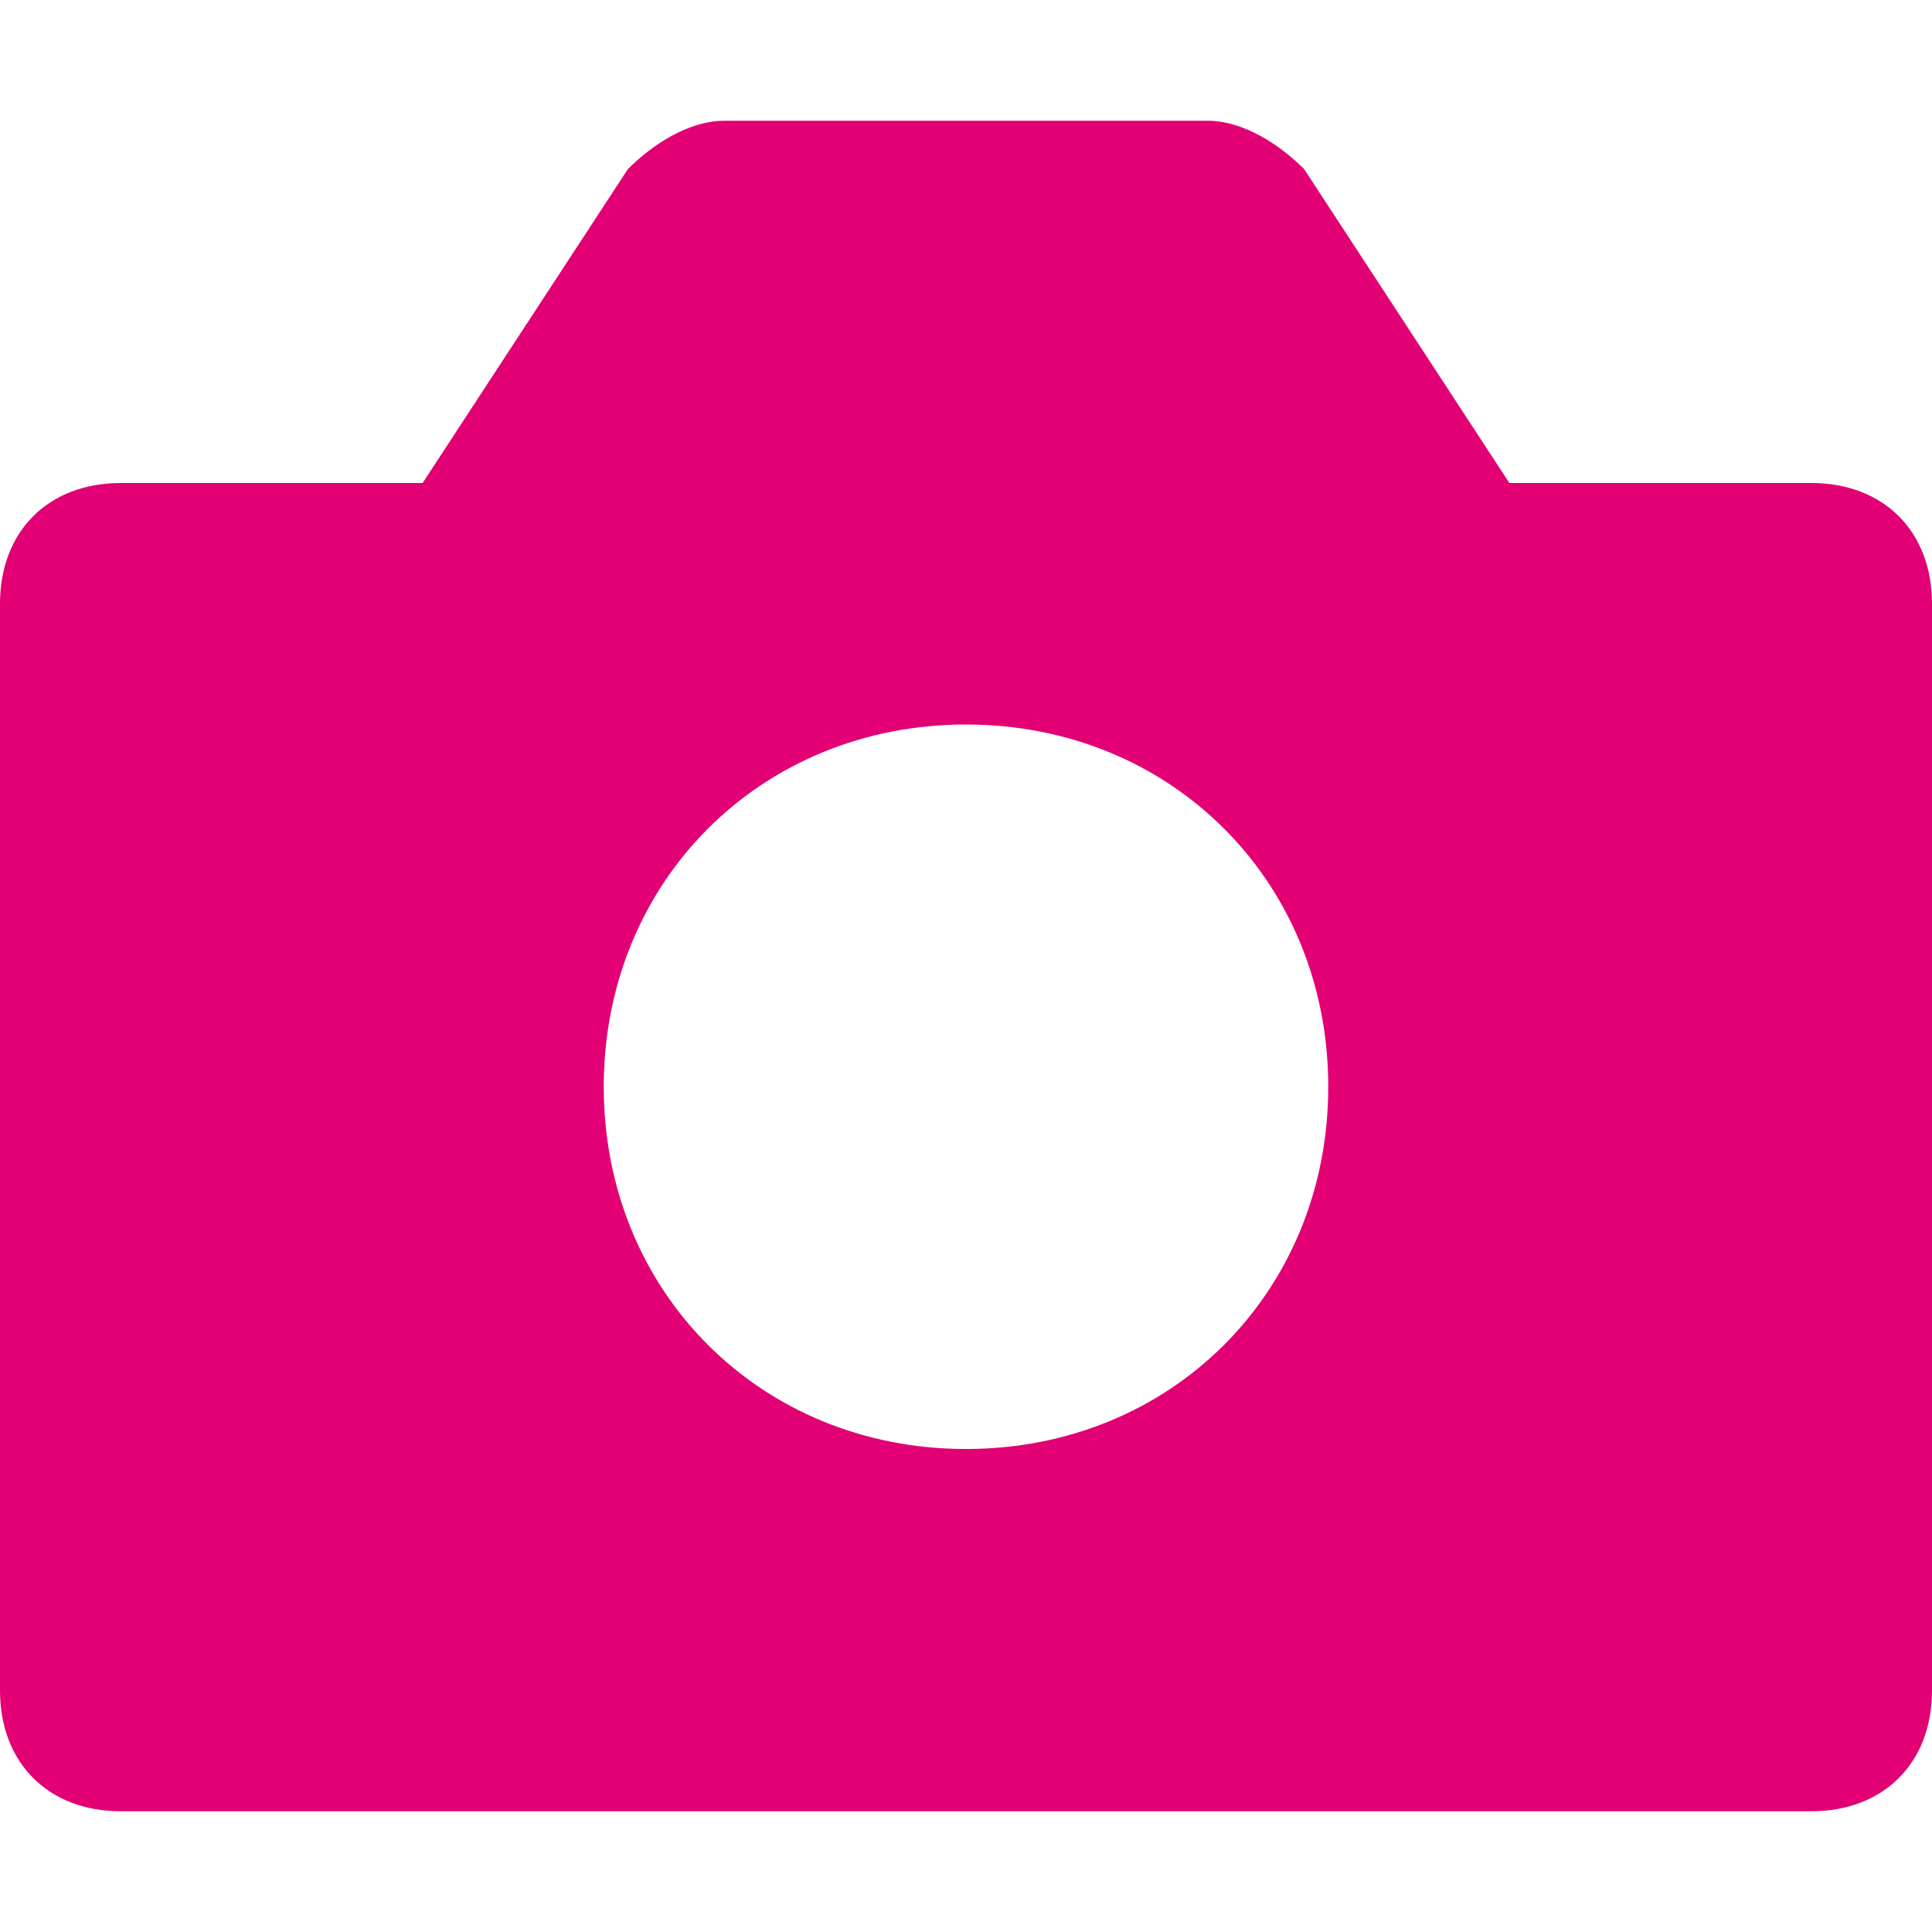 <svg xmlns="http://www.w3.org/2000/svg" width="12" height="12" fill="none"><path fill="#E20074" d="M11.25 3H9.375L8.1 1.05c-.15-.15-.375-.3-.6-.3h-3c-.225 0-.45.15-.6.3L2.625 3H.75C.3 3 0 3.3 0 3.75v6.75c0 .45.3.75.75.75h10.5c.45 0 .75-.3.75-.75V3.75c0-.45-.3-.75-.75-.75M6 9c-1.275 0-2.25-.975-2.25-2.25S4.725 4.5 6 4.5s2.25.975 2.25 2.25S7.275 9 6 9"/></svg>